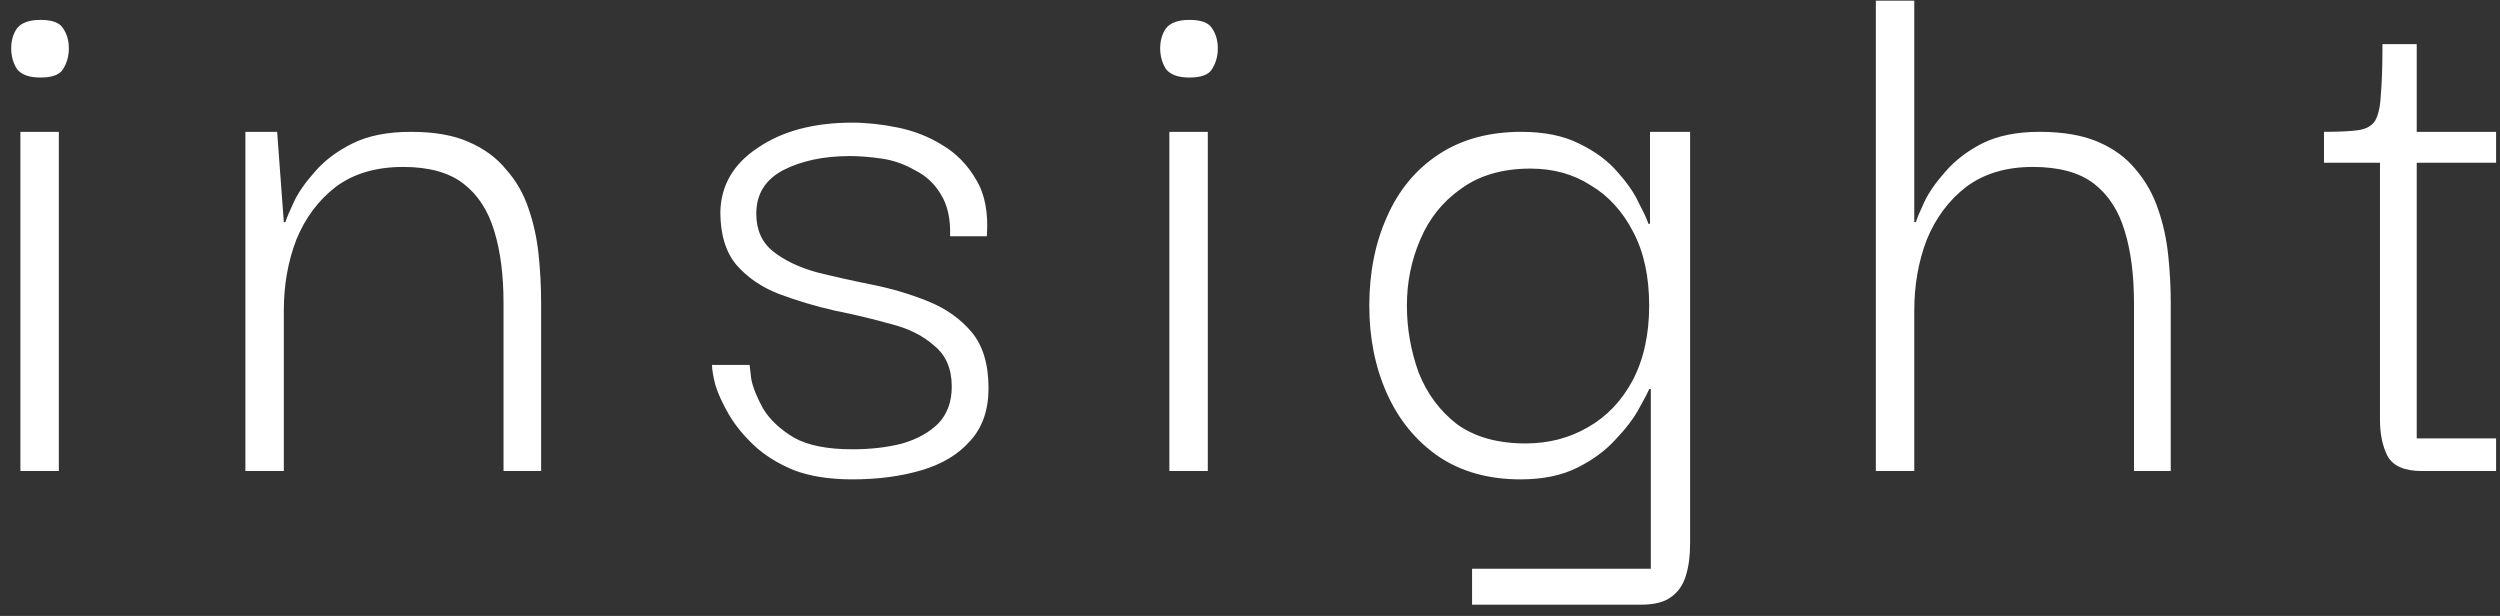 <?xml version="1.0" encoding="UTF-8"?> <svg xmlns="http://www.w3.org/2000/svg" width="207" height="51" viewBox="0 0 207 51" fill="none"><rect x="0" y="0" width="207" height="51" fill="#333333" stroke="none"/><path d="M1.689 39V10.916H4.871V39H1.689ZM3.349 6.42C2.427 6.42 1.781 6.19 1.412 5.728C1.089 5.221 0.928 4.645 0.928 3.999C0.928 3.354 1.089 2.8 1.412 2.339C1.781 1.878 2.427 1.647 3.349 1.647C4.317 1.647 4.94 1.878 5.217 2.339C5.539 2.8 5.701 3.354 5.701 3.999C5.701 4.645 5.539 5.221 5.217 5.728C4.94 6.19 4.317 6.42 3.349 6.42ZM20.318 39V10.916H22.947L23.5 18.387H23.638C23.731 18.064 23.961 17.511 24.33 16.727C24.699 15.943 25.276 15.113 26.059 14.236C26.843 13.314 27.881 12.53 29.172 11.885C30.463 11.239 32.077 10.916 34.014 10.916C35.951 10.916 37.542 11.193 38.787 11.746C40.078 12.3 41.116 13.061 41.9 14.029C42.73 14.951 43.352 16.035 43.767 17.28C44.182 18.479 44.459 19.747 44.597 21.084C44.736 22.422 44.805 23.759 44.805 25.096V39H41.692V25.096C41.692 22.791 41.439 20.808 40.931 19.148C40.424 17.442 39.571 16.127 38.372 15.205C37.173 14.283 35.513 13.822 33.392 13.822C31.132 13.822 29.264 14.375 27.789 15.482C26.359 16.588 25.276 18.041 24.538 19.839C23.846 21.638 23.5 23.598 23.5 25.719V39H20.318ZM70.575 39.692C68.684 39.692 67.07 39.438 65.733 38.931C64.395 38.377 63.289 37.686 62.412 36.856C61.536 36.026 60.844 35.172 60.337 34.296C59.83 33.42 59.461 32.613 59.23 31.875C59.046 31.137 58.954 30.584 58.954 30.215H62.066C62.066 30.261 62.113 30.653 62.205 31.391C62.343 32.083 62.666 32.89 63.173 33.812C63.727 34.734 64.58 35.541 65.733 36.233C66.885 36.879 68.499 37.202 70.575 37.202C72.096 37.202 73.48 37.04 74.725 36.717C75.97 36.348 76.962 35.795 77.699 35.057C78.437 34.273 78.806 33.259 78.806 32.014C78.806 30.538 78.322 29.408 77.353 28.624C76.431 27.794 75.232 27.195 73.757 26.826C72.281 26.411 70.736 26.042 69.122 25.719C67.508 25.35 65.963 24.889 64.488 24.336C63.058 23.782 61.882 22.975 60.96 21.915C60.084 20.854 59.645 19.401 59.645 17.557C59.692 15.343 60.729 13.568 62.758 12.23C64.787 10.847 67.393 10.155 70.575 10.155C71.774 10.155 73.042 10.294 74.379 10.57C75.716 10.847 76.939 11.331 78.045 12.023C79.198 12.715 80.12 13.66 80.812 14.859C81.55 16.058 81.85 17.626 81.711 19.563H78.668C78.714 18.133 78.46 16.98 77.907 16.104C77.4 15.228 76.685 14.559 75.763 14.098C74.886 13.591 73.964 13.268 72.996 13.13C72.027 12.991 71.151 12.922 70.367 12.922C68.2 12.922 66.355 13.314 64.833 14.098C63.358 14.882 62.62 16.081 62.62 17.695C62.62 19.032 63.081 20.07 64.003 20.808C64.926 21.546 66.125 22.122 67.6 22.537C69.076 22.906 70.621 23.252 72.235 23.575C73.849 23.898 75.394 24.359 76.869 24.958C78.345 25.558 79.544 26.411 80.466 27.517C81.388 28.624 81.85 30.169 81.85 32.152C81.85 33.95 81.342 35.403 80.328 36.51C79.359 37.617 78.022 38.424 76.316 38.931C74.61 39.438 72.696 39.692 70.575 39.692ZM96.824 39V10.916H100.006V39H96.824ZM98.484 6.42C97.562 6.42 96.916 6.19 96.548 5.728C96.225 5.221 96.063 4.645 96.063 3.999C96.063 3.354 96.225 2.8 96.548 2.339C96.916 1.878 97.562 1.647 98.484 1.647C99.453 1.647 100.075 1.878 100.352 2.339C100.675 2.8 100.836 3.354 100.836 3.999C100.836 4.645 100.675 5.221 100.352 5.728C100.075 6.19 99.453 6.42 98.484 6.42ZM121.887 50.068V47.093H136.689V32.221H136.551C136.459 32.452 136.182 32.982 135.721 33.812C135.306 34.596 134.66 35.449 133.784 36.371C132.954 37.294 131.893 38.078 130.602 38.723C129.311 39.369 127.743 39.692 125.899 39.692C123.224 39.692 120.941 39.046 119.051 37.755C117.206 36.464 115.799 34.734 114.831 32.567C113.863 30.4 113.378 27.979 113.378 25.304C113.378 22.583 113.863 20.139 114.831 17.972C115.799 15.758 117.229 14.029 119.12 12.784C121.01 11.539 123.293 10.916 125.968 10.916C127.858 10.916 129.449 11.239 130.741 11.885C132.078 12.53 133.138 13.314 133.922 14.236C134.753 15.159 135.352 16.035 135.721 16.865C136.136 17.649 136.39 18.202 136.482 18.525H136.62V10.916H139.94V45.018C139.94 46.032 139.825 46.909 139.595 47.647C139.364 48.43 138.949 49.03 138.349 49.445C137.796 49.86 136.966 50.068 135.859 50.068H121.887ZM126.314 36.717C128.204 36.717 129.91 36.279 131.432 35.403C133 34.527 134.245 33.236 135.168 31.529C136.09 29.777 136.551 27.702 136.551 25.304C136.551 22.906 136.113 20.877 135.237 19.217C134.361 17.511 133.185 16.219 131.709 15.343C130.279 14.421 128.619 13.96 126.729 13.96C124.423 13.96 122.509 14.513 120.987 15.62C119.466 16.681 118.336 18.087 117.598 19.839C116.86 21.546 116.491 23.367 116.491 25.304C116.491 27.195 116.814 29.039 117.46 30.838C118.151 32.59 119.212 34.02 120.641 35.126C122.117 36.187 124.008 36.717 126.314 36.717ZM155.32 39V0.056H158.502V18.387H158.64C158.732 18.064 158.963 17.511 159.332 16.727C159.701 15.943 160.277 15.113 161.061 14.236C161.845 13.314 162.859 12.53 164.105 11.885C165.396 11.239 166.987 10.916 168.877 10.916C170.814 10.916 172.428 11.193 173.719 11.746C175.011 12.3 176.048 13.061 176.832 14.029C177.662 14.997 178.285 16.104 178.7 17.349C179.115 18.548 179.392 19.816 179.53 21.154C179.668 22.445 179.737 23.759 179.737 25.096V39H176.694V25.096C176.694 22.791 176.44 20.808 175.933 19.148C175.426 17.442 174.573 16.127 173.374 15.205C172.175 14.283 170.491 13.822 168.324 13.822C166.111 13.822 164.266 14.375 162.79 15.482C161.361 16.588 160.277 18.041 159.539 19.839C158.848 21.638 158.502 23.598 158.502 25.719V39H155.32ZM200.52 39C199.091 39 198.145 38.585 197.684 37.755C197.269 36.925 197.062 35.933 197.062 34.781V12.922H200.105V36.302H206.676V39H200.52ZM192.427 13.476V10.916C193.672 10.916 194.618 10.87 195.263 10.778C195.909 10.686 196.37 10.432 196.647 10.017C196.923 9.556 197.085 8.841 197.131 7.873C197.223 6.858 197.269 5.452 197.269 3.653H200.105V10.916H206.676V13.476H192.427Z" fill="white"></path></svg> 